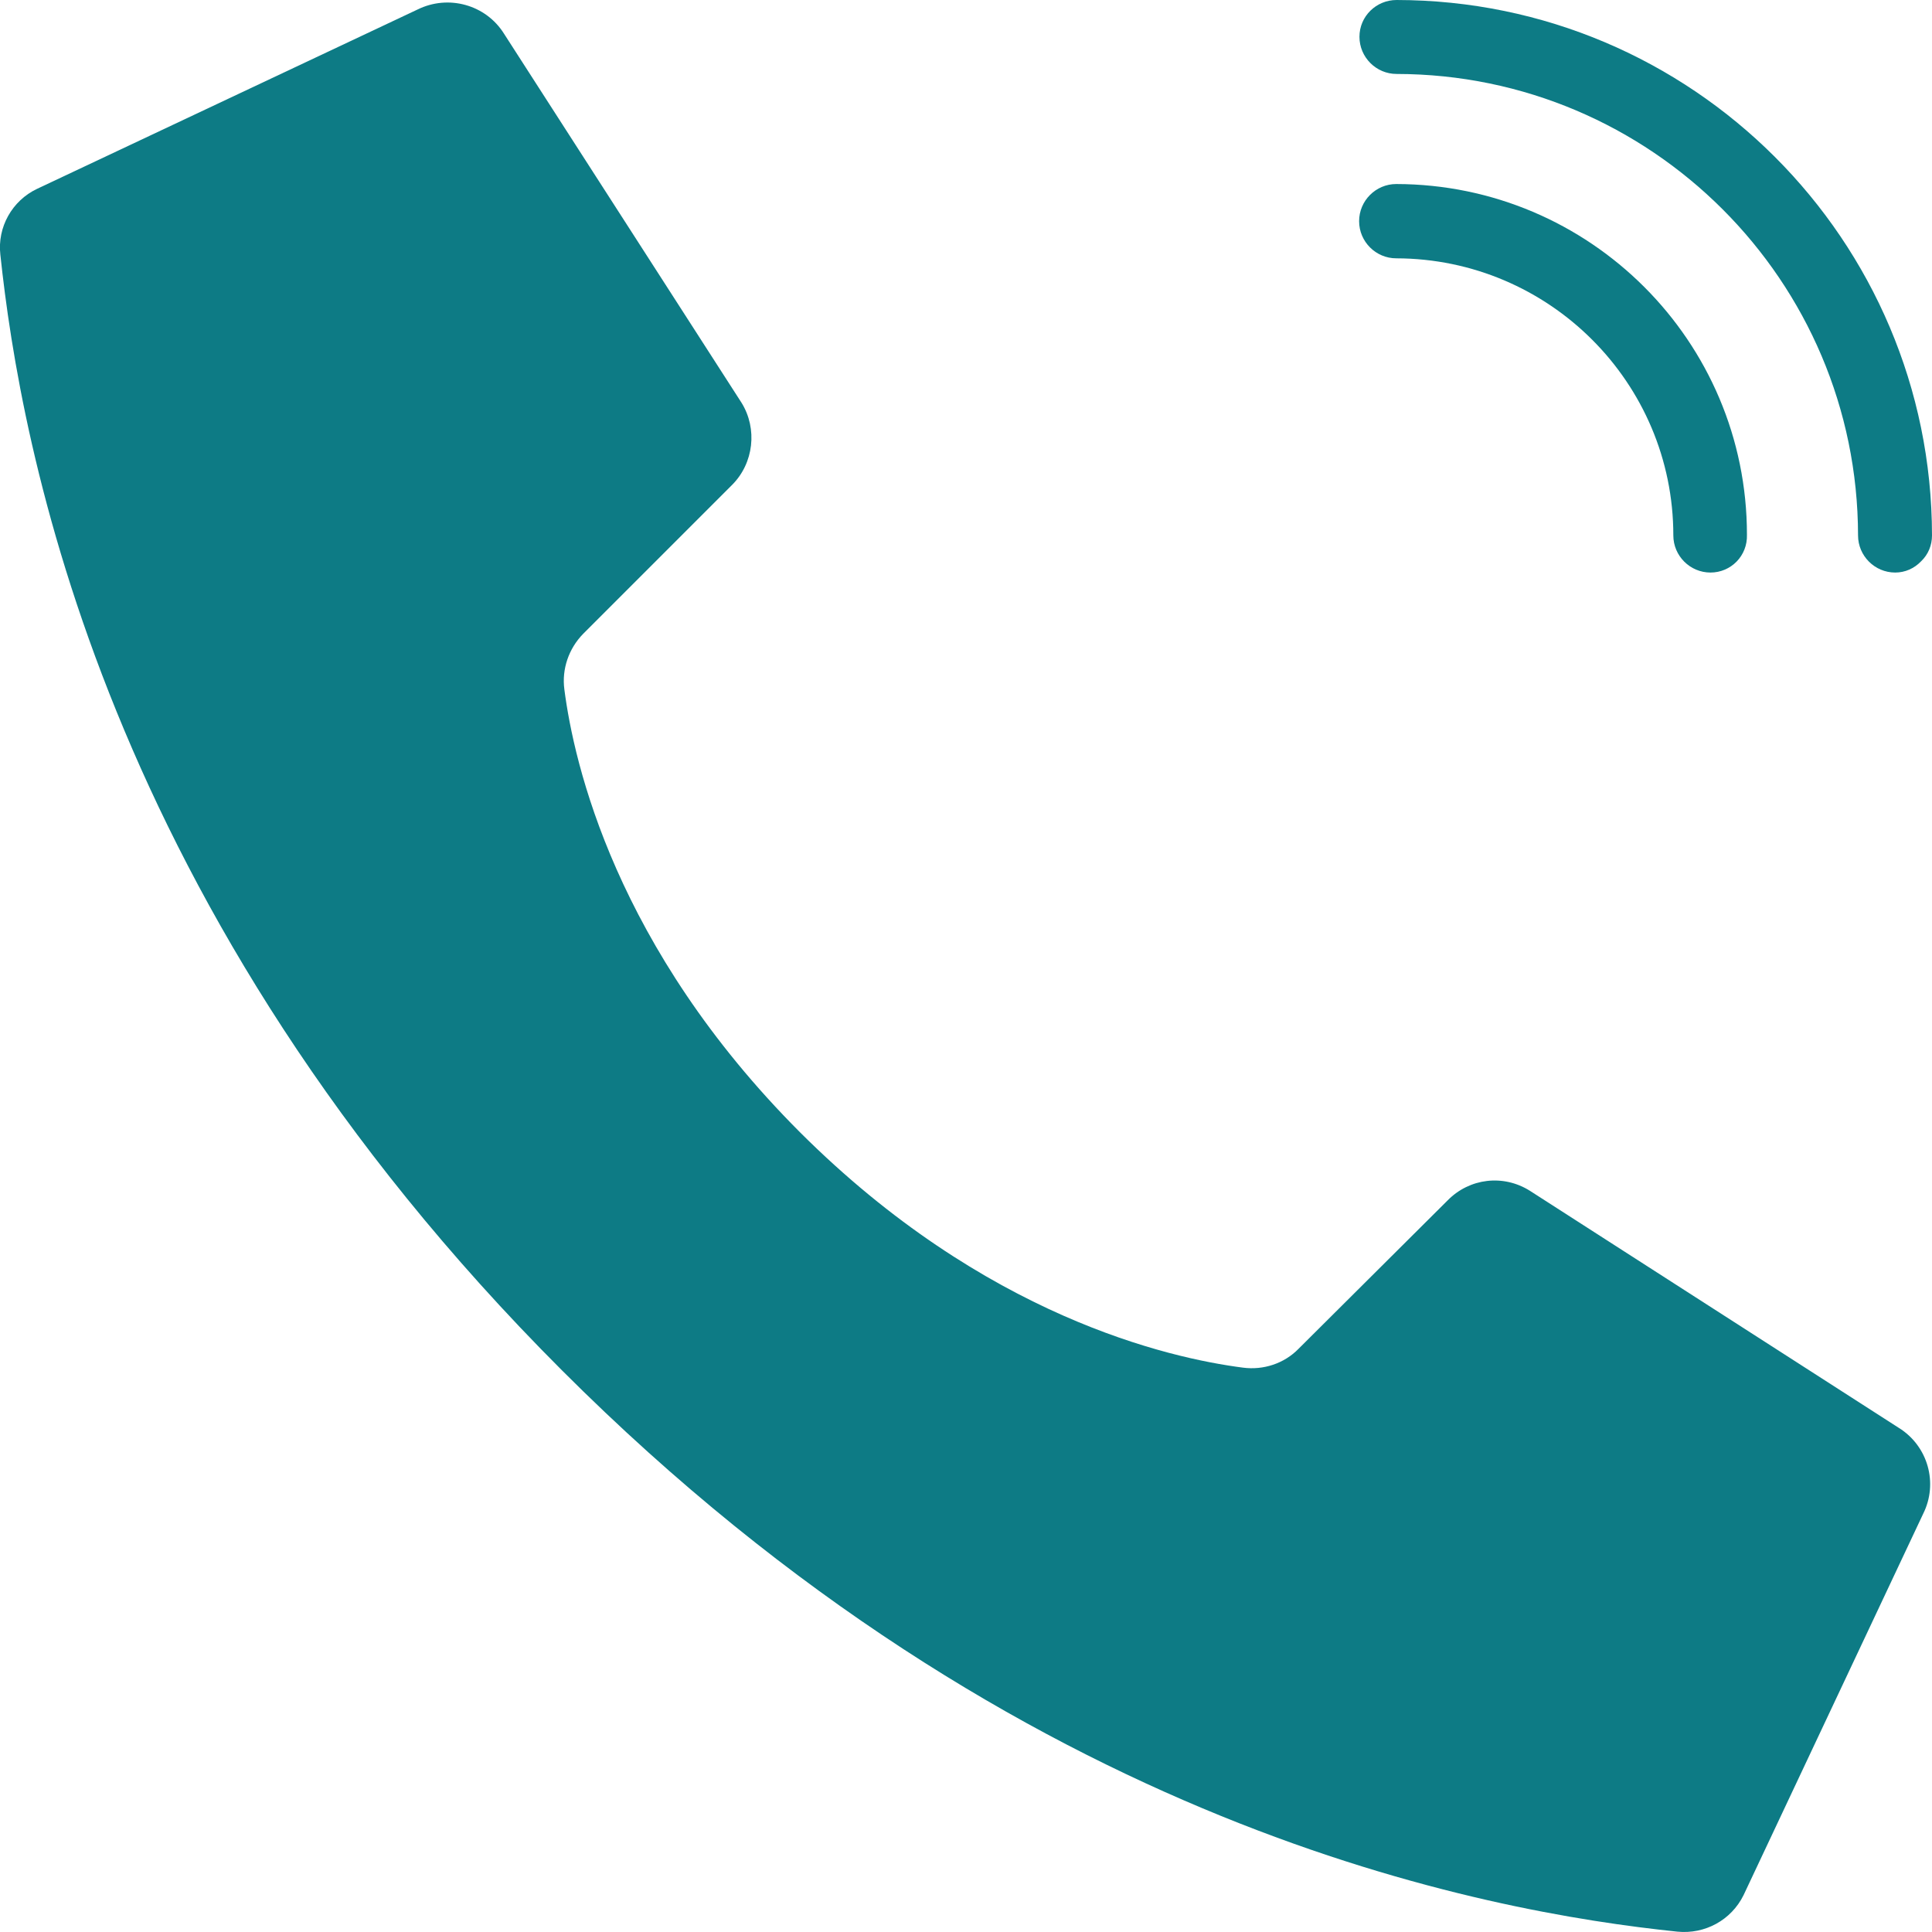 <?xml version="1.0" encoding="UTF-8"?> <!-- Generator: Adobe Illustrator 17.1.0, SVG Export Plug-In . SVG Version: 6.00 Build 0) --> <svg xmlns="http://www.w3.org/2000/svg" xmlns:xlink="http://www.w3.org/1999/xlink" id="Слой_1" x="0px" y="0px" viewBox="0 0 566.9 566.9" xml:space="preserve"> <g id="Page-1"> <g id="_x30_03---Call" transform="translate(-1)"> <path id="Shape" fill="#0D7B85" d="M235.7,332.2C181.6,278,169.4,224,166.6,202.3c-0.8-6,1.3-12,5.5-16.3l43.7-43.7 c6.4-6.4,7.5-16.5,2.8-24.1L148.9,9.9c-5.3-8.5-16.3-11.6-25.4-7.1L11.9,55.4C4.5,58.9,0.2,66.7,1.1,74.7 C7,130.4,31.2,267.4,165.9,402.1S437.4,561,493.2,566.8c8.1,0.8,15.8-3.4,19.4-10.7l52.7-111.9c4.5-9,1.4-19.9-7.1-25.2 l-108.3-69.6c-7.8-4.9-17.7-3.7-24.1,2.8l-43.8,43.6c-4.2,4.3-10.3,6.3-16.3,5.5C344,398.5,289.9,386.3,235.7,332.2L235.7,332.2z"></path> <path id="Shape_1_" fill="#0D7B85" d="M502.9,168c-6,0-10.9-4.9-10.9-10.9c0-44.8-36.4-81.2-81.3-81.3c-6,0-10.9-4.9-10.9-10.9 s4.9-10.9,10.9-10.9c56.8,0.1,102.9,46.1,102.9,102.9C513.8,163.1,508.9,168,502.9,168z"></path> <path id="Shape_2_" fill="#0D7B85" d="M557.1,168c-6,0-10.9-4.9-10.9-10.9c-0.1-74.7-60.7-135.3-135.4-135.4 c-6,0-10.9-4.9-10.9-10.9S404.8,0,410.8,0c86.7,0.1,157,70.4,157.1,157.1c0,2.9-1.1,5.6-3.2,7.6C562.7,166.8,560,168,557.1,168z"></path> </g> </g> </svg> 